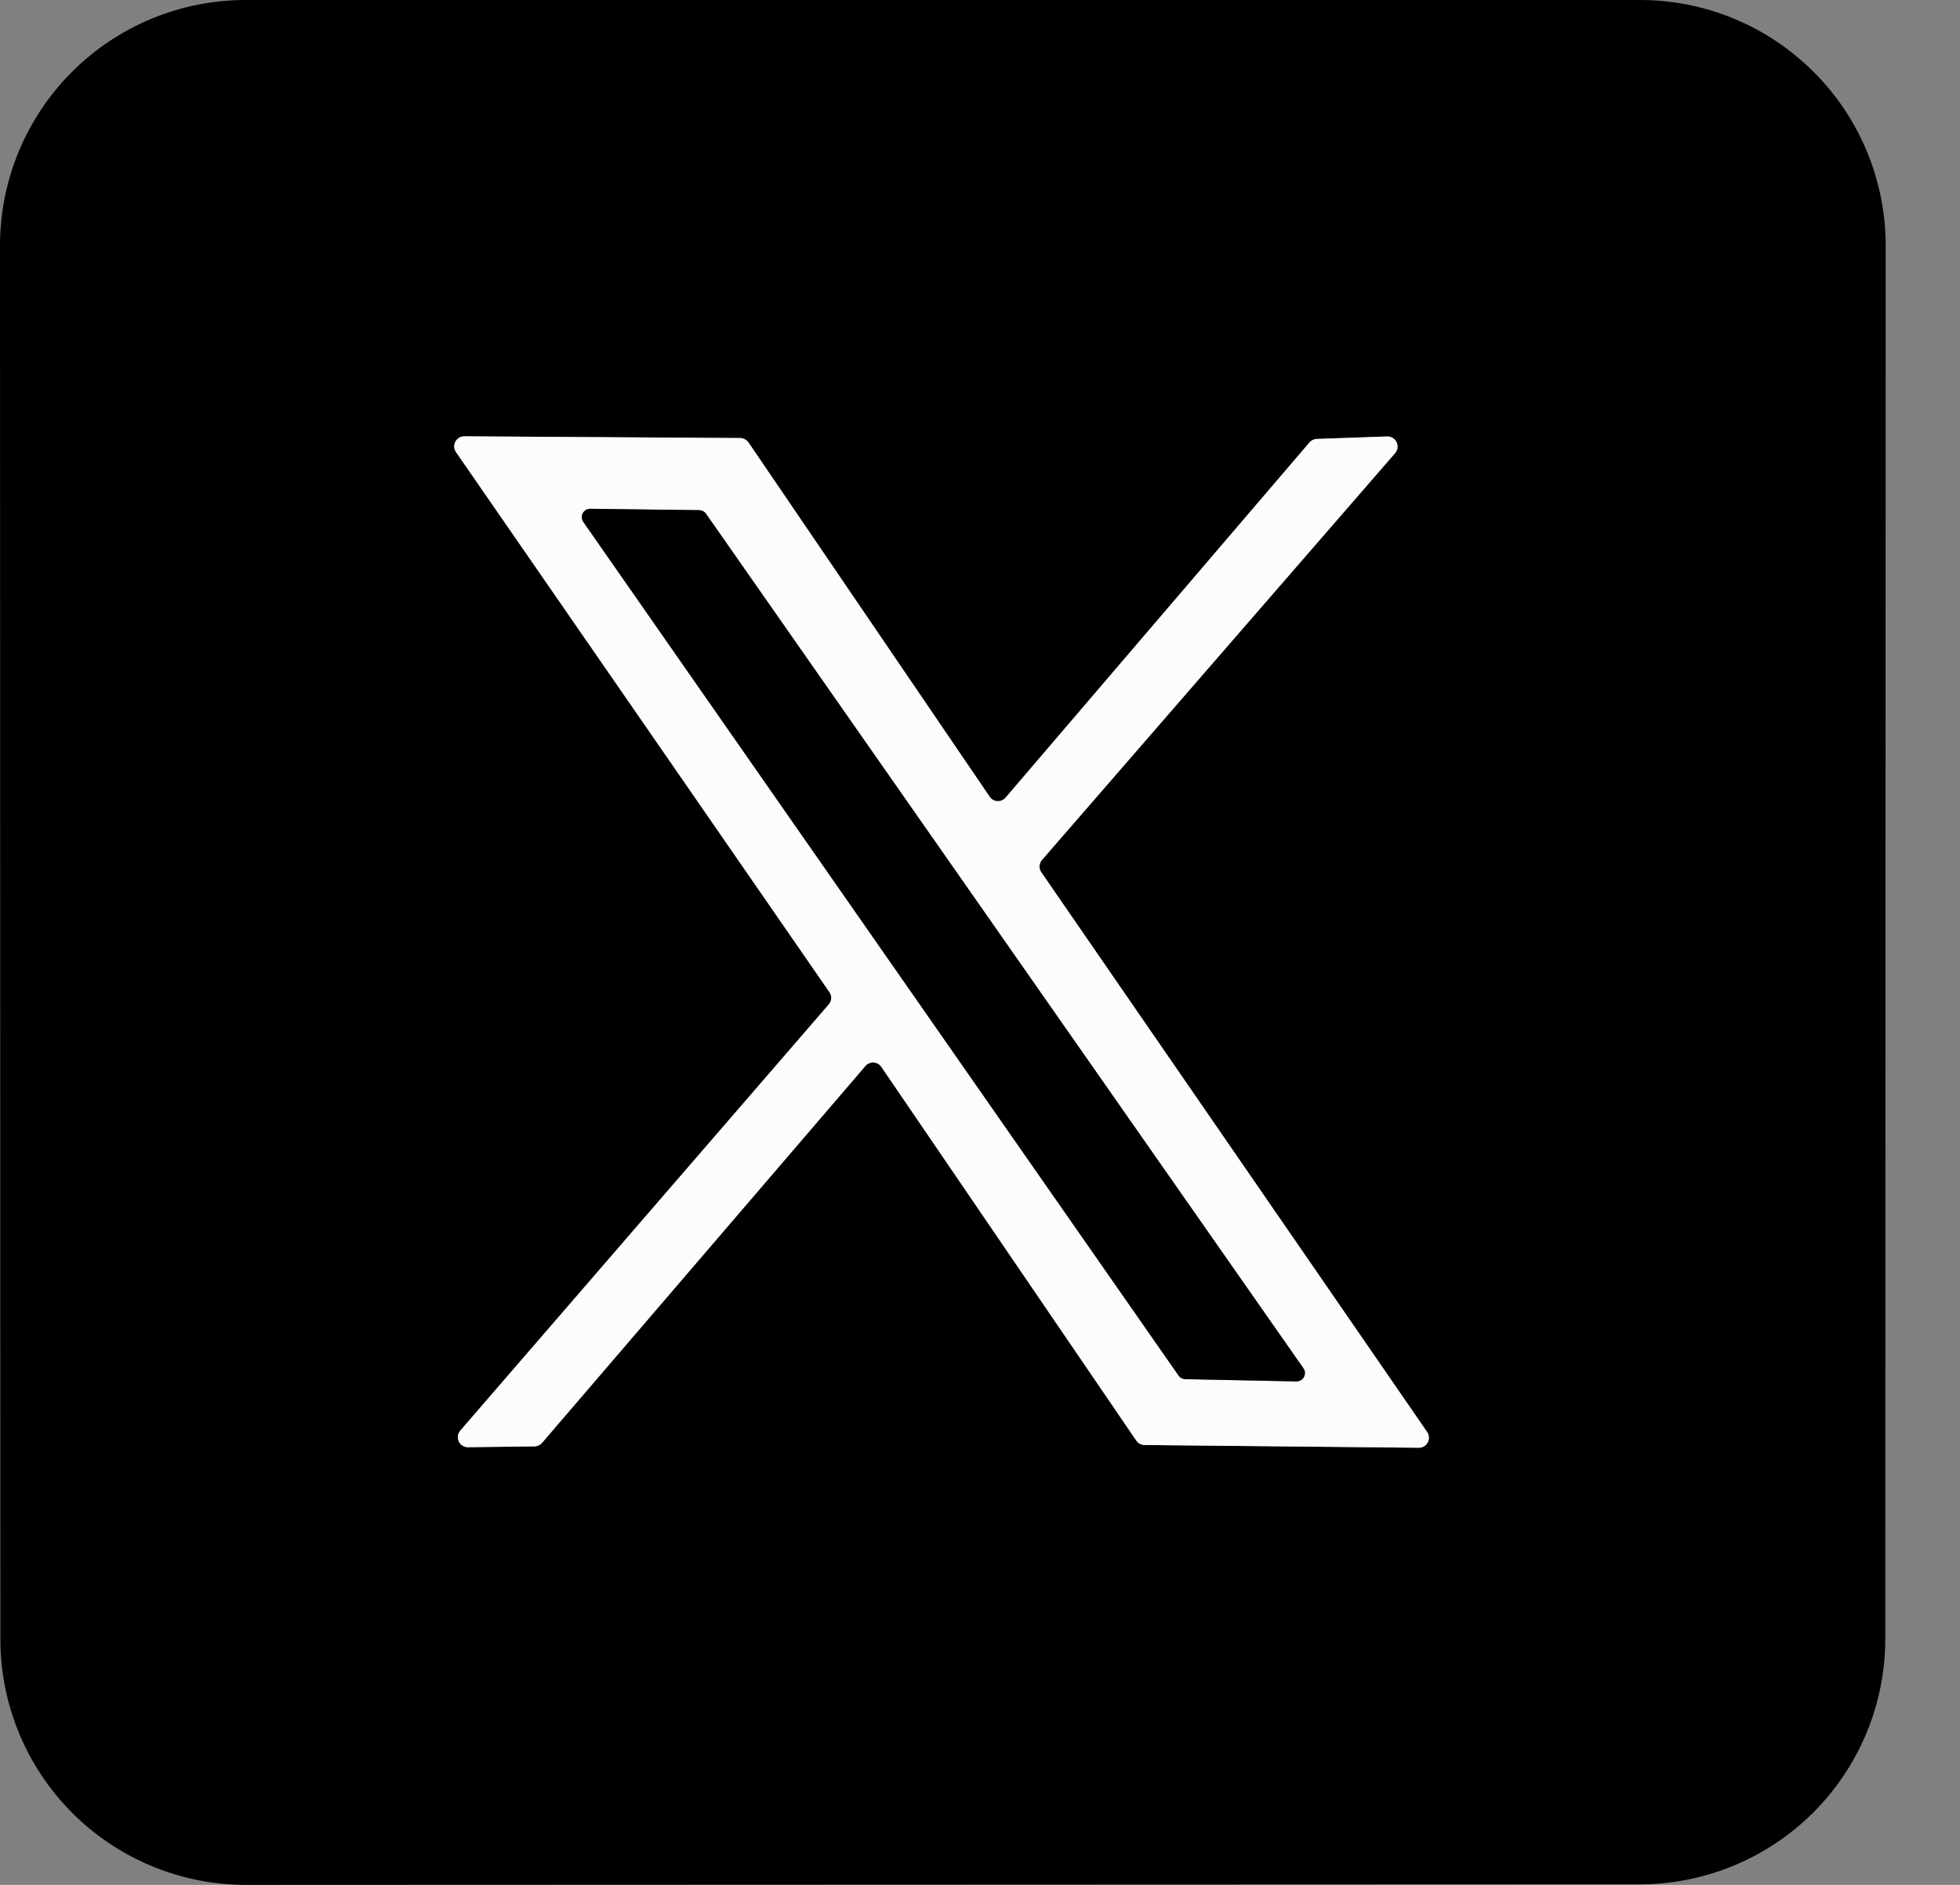 <svg width="26" height="25" viewBox="0 0 26 25" fill="none" xmlns="http://www.w3.org/2000/svg">
<rect x="0" y="0" width="26" height="25" fill="#808080" stroke="none"/>
<path d="M3.258 0H21.755C22.619 0 23.448 0.343 24.059 0.954C24.671 1.565 25.014 2.394 25.014 3.258L25.009 21.737C25.009 22.6 24.665 23.428 24.055 24.039C23.444 24.649 22.616 24.992 21.753 24.993L3.263 25C2.399 25 1.57 24.657 0.959 24.046C0.348 23.434 0.005 22.606 0.005 21.741L0 3.258C0 2.394 0.343 1.565 0.954 0.954C1.565 0.343 2.394 0 3.258 0ZM17.47 5.821C17.452 5.821 17.433 5.826 17.416 5.834C17.399 5.841 17.384 5.853 17.372 5.867L13.339 10.579C13.326 10.595 13.309 10.607 13.29 10.615C13.272 10.623 13.251 10.627 13.231 10.626C13.21 10.624 13.191 10.619 13.173 10.609C13.155 10.599 13.14 10.585 13.128 10.568L9.927 5.867C9.915 5.85 9.899 5.835 9.88 5.825C9.861 5.815 9.84 5.81 9.819 5.81L6.159 5.787C6.134 5.787 6.11 5.793 6.09 5.806C6.069 5.818 6.052 5.836 6.04 5.858C6.029 5.879 6.024 5.904 6.025 5.928C6.027 5.952 6.035 5.976 6.048 5.996L11.002 13.158C11.019 13.182 11.027 13.211 11.026 13.241C11.025 13.27 11.014 13.298 10.995 13.321L6.106 18.974C6.089 18.994 6.078 19.018 6.075 19.043C6.071 19.069 6.075 19.095 6.086 19.118C6.097 19.142 6.114 19.161 6.136 19.175C6.158 19.189 6.183 19.195 6.209 19.195L7.091 19.183C7.11 19.183 7.128 19.179 7.145 19.171C7.162 19.163 7.177 19.152 7.19 19.137L11.479 14.138C11.493 14.123 11.509 14.111 11.528 14.102C11.547 14.095 11.567 14.091 11.588 14.092C11.608 14.093 11.628 14.099 11.646 14.109C11.664 14.119 11.679 14.133 11.691 14.15L15.073 19.108C15.085 19.125 15.101 19.14 15.12 19.149C15.139 19.16 15.16 19.165 15.181 19.165L18.818 19.202C18.843 19.202 18.867 19.196 18.888 19.184C18.91 19.171 18.927 19.153 18.939 19.132C18.95 19.11 18.956 19.086 18.954 19.061C18.953 19.037 18.945 19.013 18.931 18.993L13.812 11.569C13.796 11.544 13.787 11.515 13.789 11.486C13.791 11.456 13.802 11.428 13.822 11.406L18.506 6.009C18.523 5.99 18.534 5.966 18.538 5.94C18.541 5.914 18.537 5.888 18.526 5.865C18.514 5.841 18.497 5.821 18.474 5.808C18.452 5.795 18.426 5.788 18.4 5.789L17.47 5.821Z" fill="black"/>
<path d="M17.471 5.822L18.401 5.789C18.427 5.788 18.453 5.795 18.475 5.808C18.497 5.822 18.515 5.842 18.526 5.865C18.537 5.888 18.541 5.915 18.538 5.94C18.535 5.966 18.524 5.99 18.507 6.01L13.822 11.406C13.803 11.428 13.791 11.457 13.79 11.486C13.788 11.516 13.796 11.545 13.813 11.569L18.931 18.993C18.945 19.013 18.953 19.037 18.955 19.062C18.956 19.086 18.951 19.111 18.939 19.132C18.927 19.154 18.91 19.172 18.889 19.184C18.868 19.197 18.843 19.203 18.819 19.202L15.181 19.166C15.16 19.165 15.139 19.16 15.121 19.15C15.102 19.14 15.086 19.125 15.074 19.108L11.691 14.15C11.68 14.133 11.664 14.119 11.646 14.109C11.629 14.099 11.609 14.094 11.588 14.092C11.568 14.091 11.547 14.095 11.529 14.103C11.51 14.111 11.493 14.123 11.48 14.139L7.19 19.138C7.178 19.152 7.163 19.163 7.146 19.171C7.129 19.179 7.11 19.184 7.092 19.184L6.21 19.195C6.184 19.196 6.159 19.189 6.137 19.175C6.115 19.162 6.097 19.142 6.086 19.119C6.076 19.095 6.072 19.069 6.075 19.044C6.079 19.018 6.09 18.994 6.106 18.975L10.995 13.321C11.014 13.299 11.025 13.271 11.027 13.241C11.028 13.211 11.019 13.182 11.002 13.158L6.049 5.996C6.035 5.976 6.027 5.953 6.026 5.928C6.024 5.904 6.029 5.88 6.041 5.858C6.052 5.837 6.069 5.819 6.09 5.806C6.111 5.794 6.135 5.787 6.159 5.787L9.82 5.81C9.841 5.81 9.862 5.816 9.881 5.826C9.899 5.836 9.915 5.85 9.928 5.867L13.129 10.568C13.14 10.585 13.155 10.599 13.173 10.609C13.191 10.619 13.211 10.625 13.231 10.626C13.252 10.627 13.272 10.623 13.291 10.615C13.31 10.607 13.327 10.595 13.34 10.579L17.372 5.867C17.384 5.853 17.4 5.842 17.417 5.834C17.434 5.826 17.452 5.822 17.471 5.822ZM9.365 6.814C9.355 6.799 9.341 6.788 9.326 6.78C9.31 6.772 9.293 6.768 9.275 6.768L7.831 6.749C7.811 6.749 7.79 6.754 7.773 6.765C7.755 6.775 7.741 6.79 7.731 6.808C7.722 6.826 7.717 6.847 7.719 6.867C7.72 6.888 7.727 6.907 7.739 6.924L15.634 18.245C15.644 18.259 15.657 18.271 15.672 18.279C15.687 18.288 15.704 18.292 15.721 18.293L17.198 18.323C17.218 18.323 17.238 18.318 17.256 18.308C17.273 18.298 17.288 18.283 17.297 18.265C17.307 18.248 17.312 18.227 17.311 18.207C17.31 18.187 17.303 18.167 17.292 18.151L9.365 6.814Z" fill="#FCFCFC"/>
<path d="M9.364 6.812L17.291 18.149C17.303 18.166 17.309 18.186 17.31 18.206C17.311 18.226 17.306 18.246 17.297 18.264C17.287 18.282 17.273 18.297 17.255 18.307C17.237 18.317 17.217 18.322 17.197 18.322L15.72 18.292C15.703 18.291 15.686 18.286 15.671 18.278C15.656 18.27 15.643 18.258 15.633 18.243L7.738 6.923C7.727 6.906 7.719 6.886 7.718 6.866C7.717 6.845 7.721 6.825 7.73 6.807C7.74 6.789 7.754 6.774 7.772 6.763C7.79 6.753 7.81 6.748 7.83 6.748L9.275 6.766C9.292 6.766 9.309 6.771 9.325 6.779C9.341 6.787 9.354 6.798 9.364 6.812Z" fill="black"/>
</svg>

